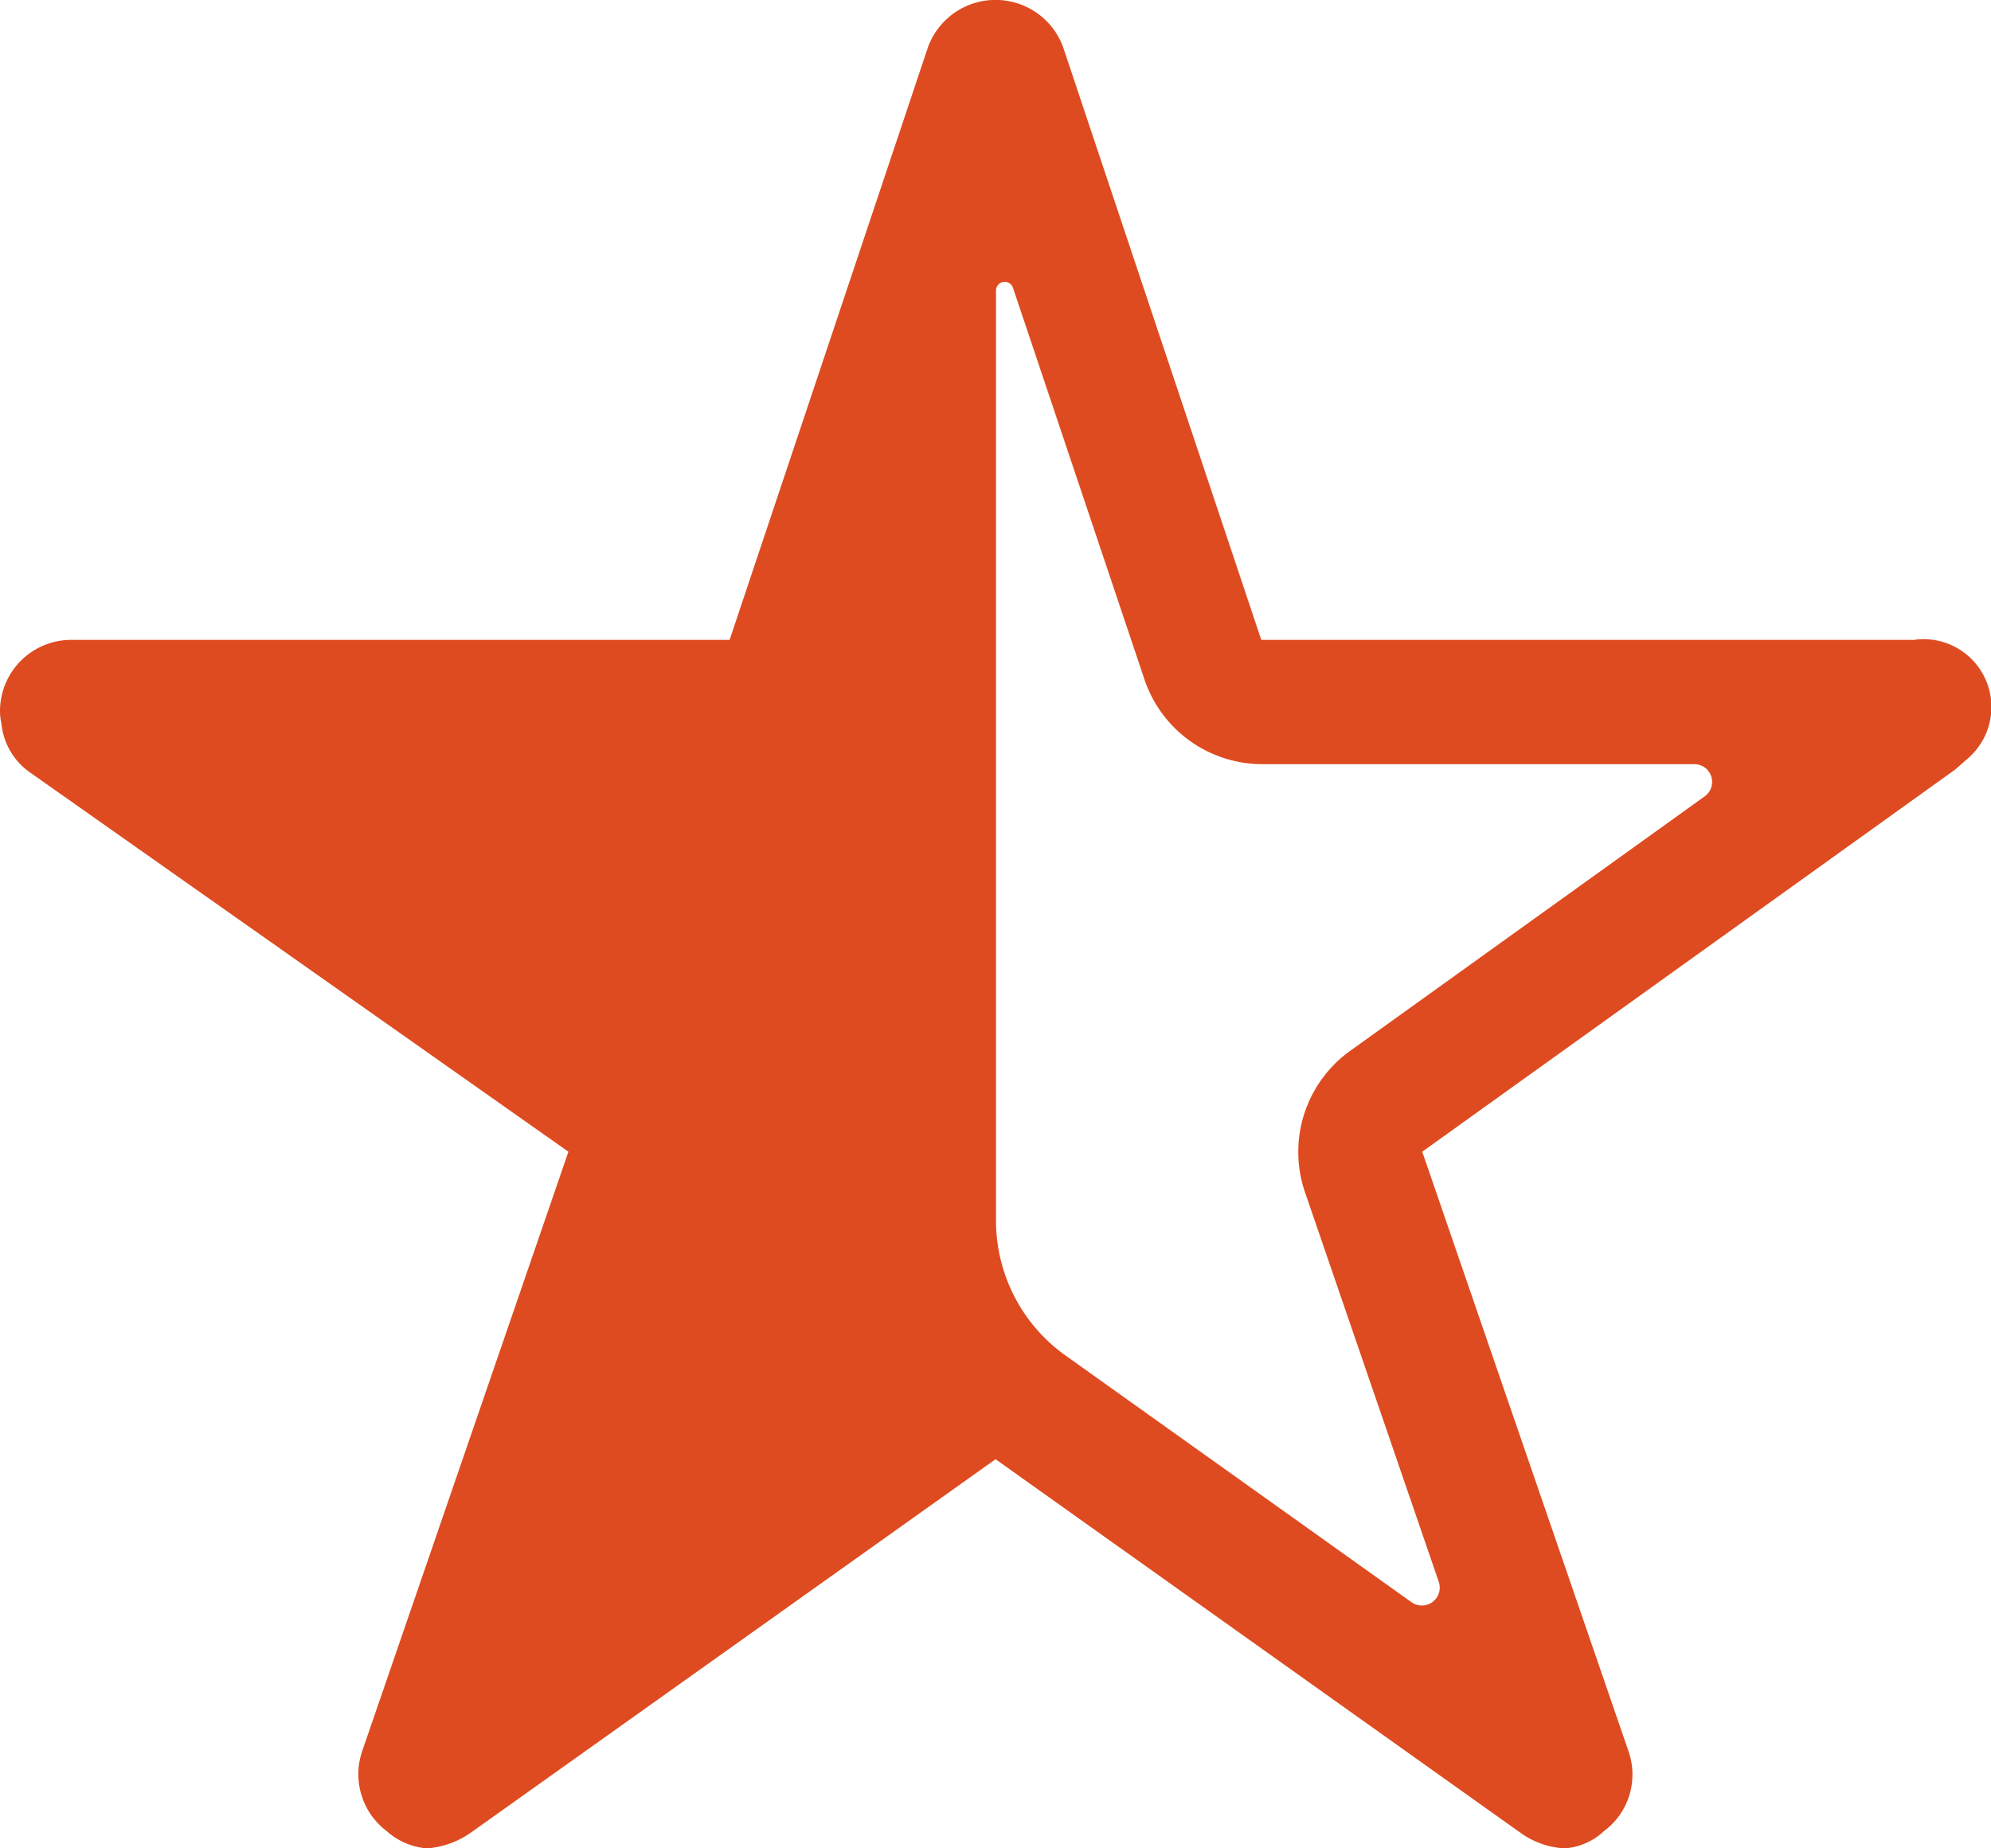 <svg xmlns="http://www.w3.org/2000/svg" width="17.601" height="16.344" viewBox="0 0 17.601 16.344">
  <path id="Icon_ionic-ios-star-half" data-name="Icon ionic-ios-star-half" d="M19.183,9.033H13.4L11.648,3.791a.636.636,0,0,0-1.194,0L8.7,9.033H2.879a.63.63,0,0,0-.629.629.462.462,0,0,0,.012.106.6.6,0,0,0,.263.444l4.75,3.347-1.823,5.3a.63.63,0,0,0,.216.707.608.608,0,0,0,.354.153.77.77,0,0,0,.393-.141l4.636-3.3,4.636,3.3a.736.736,0,0,0,.393.141.564.564,0,0,0,.35-.153.623.623,0,0,0,.216-.707l-1.823-5.3,4.711-3.379.114-.1a.6.6,0,0,0-.464-1.049Zm-1.862,1.383-3.135,2.251a1.1,1.1,0,0,0-.4,1.249l1.183,3.446a.158.158,0,0,1-.24.181l-3.041-2.169,0,0a1.465,1.465,0,0,1-.633-1.2V5.941a.077.077,0,0,1,.149-.024h0l1.163,3.465a1.1,1.1,0,0,0,1.041.75h3.823A.157.157,0,0,1,17.321,10.416Z" transform="translate(-2.25 -3.375)" fill="#de4b20"/>
</svg>
